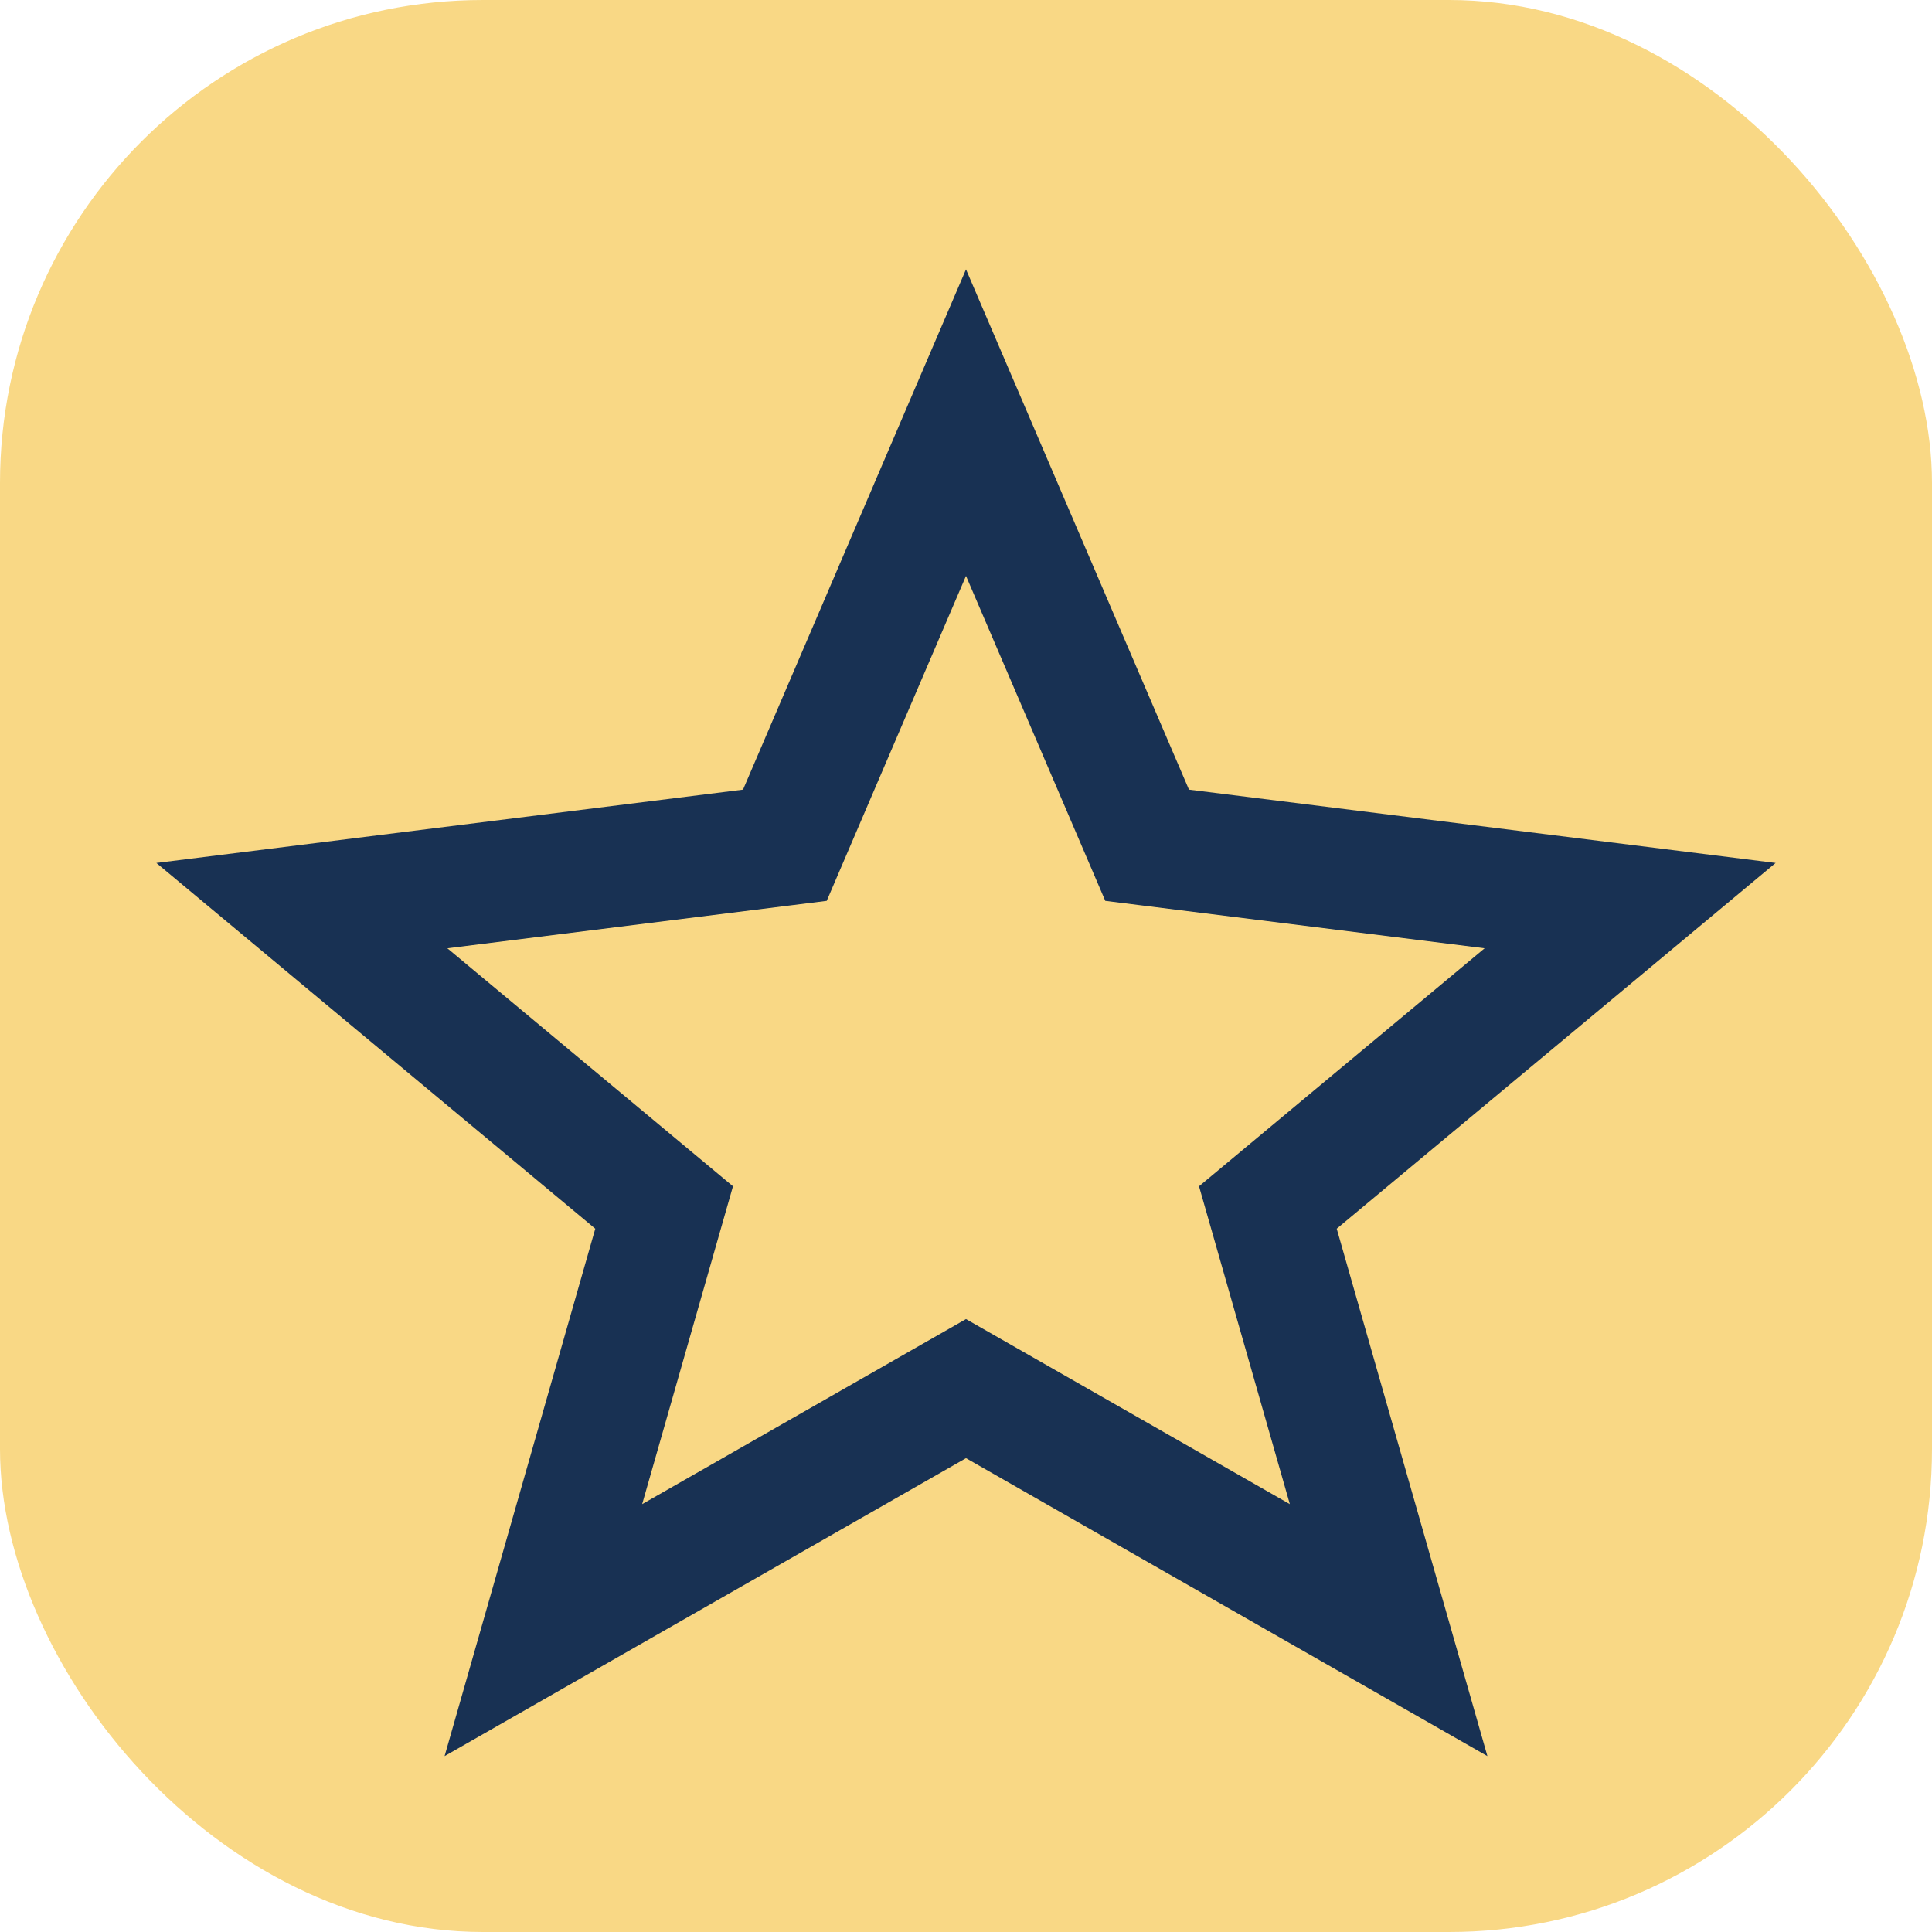 <?xml version="1.0" encoding="UTF-8"?>
<svg xmlns="http://www.w3.org/2000/svg" width="32" height="32" viewBox="0 0 32 32"><rect width="32" height="32" rx="8" fill="#F9D885"/><polygon points="16,7 19,14 27,15 21,20 23,27 16,23 9,27 11,20 5,15 13,14" fill="none" stroke="#183153" stroke-width="2"/></svg>